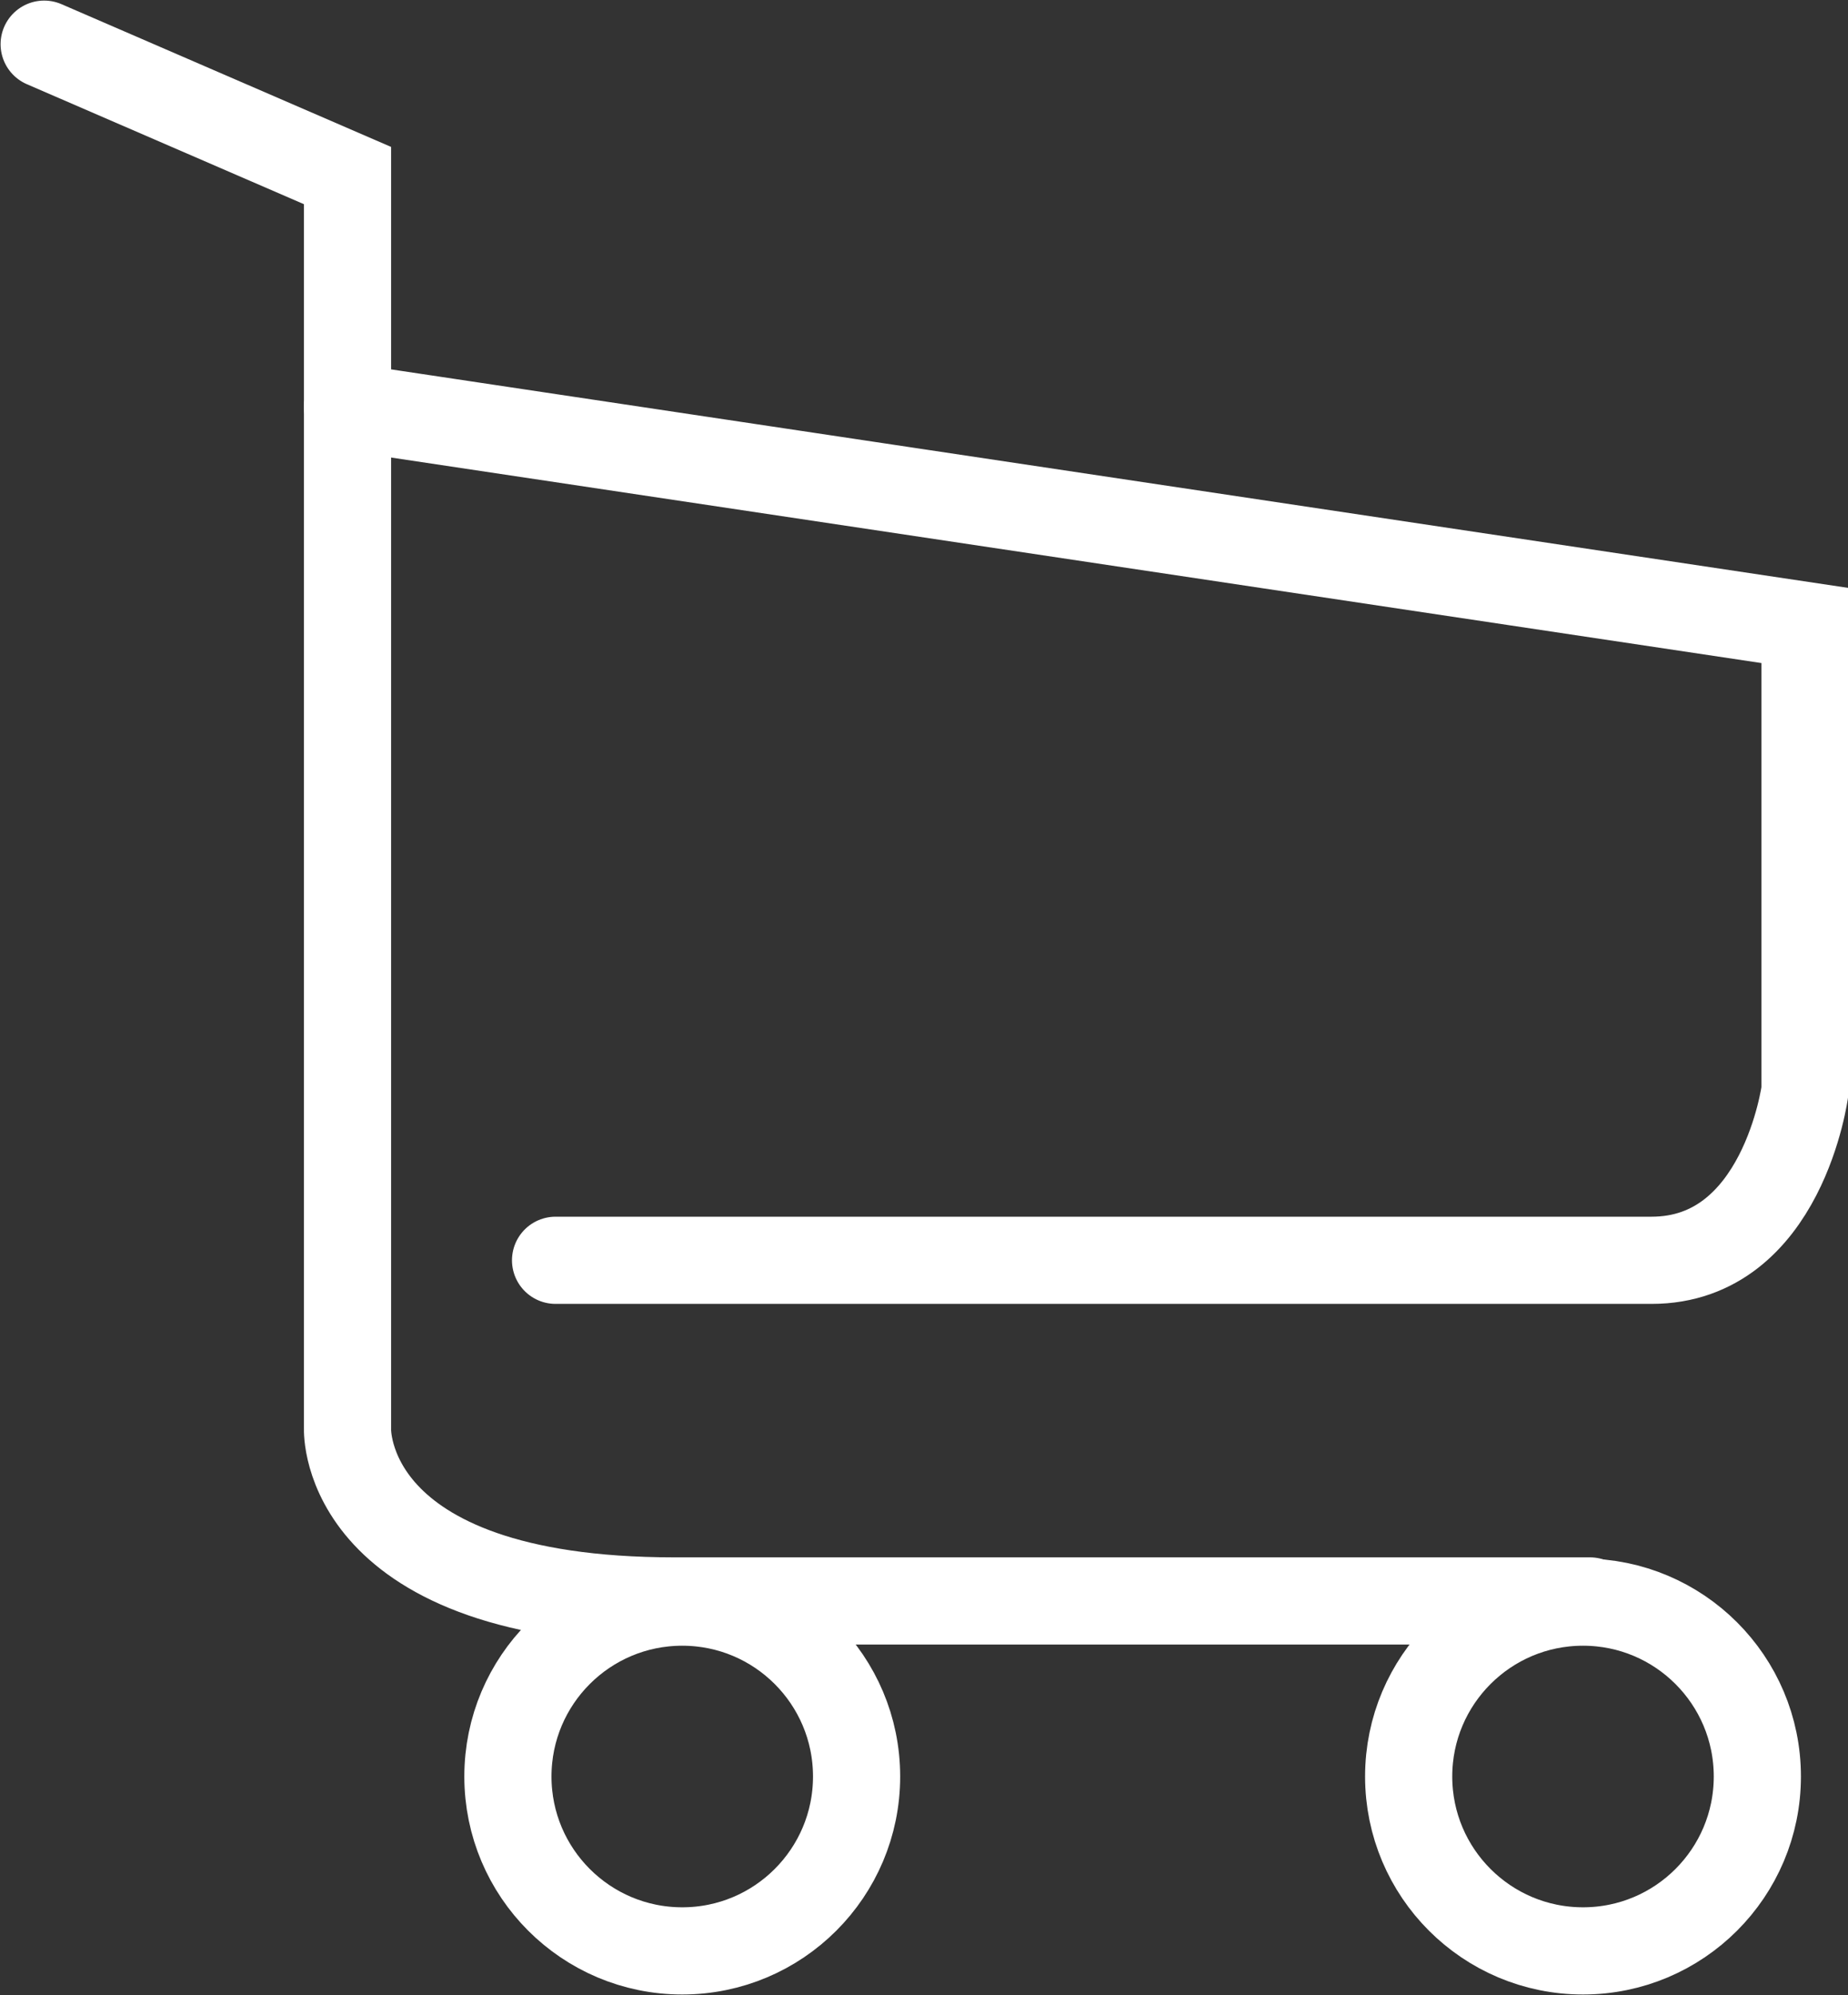 <svg id="carro" xmlns="http://www.w3.org/2000/svg" viewBox="0 0 15.9 17.16"><rect x="0" y="0" width="15.9" height="17.16" fill="#333333" stroke="none"/><defs><style>.cls-1{fill:none;stroke:#fff;stroke-linecap:round;stroke-miterlimit:10;stroke-width:0.75px;}</style></defs><title>carrito-ico</title><circle class="cls-1" cx="5.87" cy="15.28" r="1.5"/><circle class="cls-1" cx="13.62" cy="15.28" r="1.5"/><path class="cls-1" d="M30.45,21.54l2.61,1.13V33.45S33,34.93,35.87,34.93l7.88,0" transform="translate(-30.07 -21.16)"/><path class="cls-1" d="M33.06,24.66l12.54,1.88v4S45.41,32,44.28,32l-9.43,0" transform="translate(-30.07 -21.16)"/></svg>